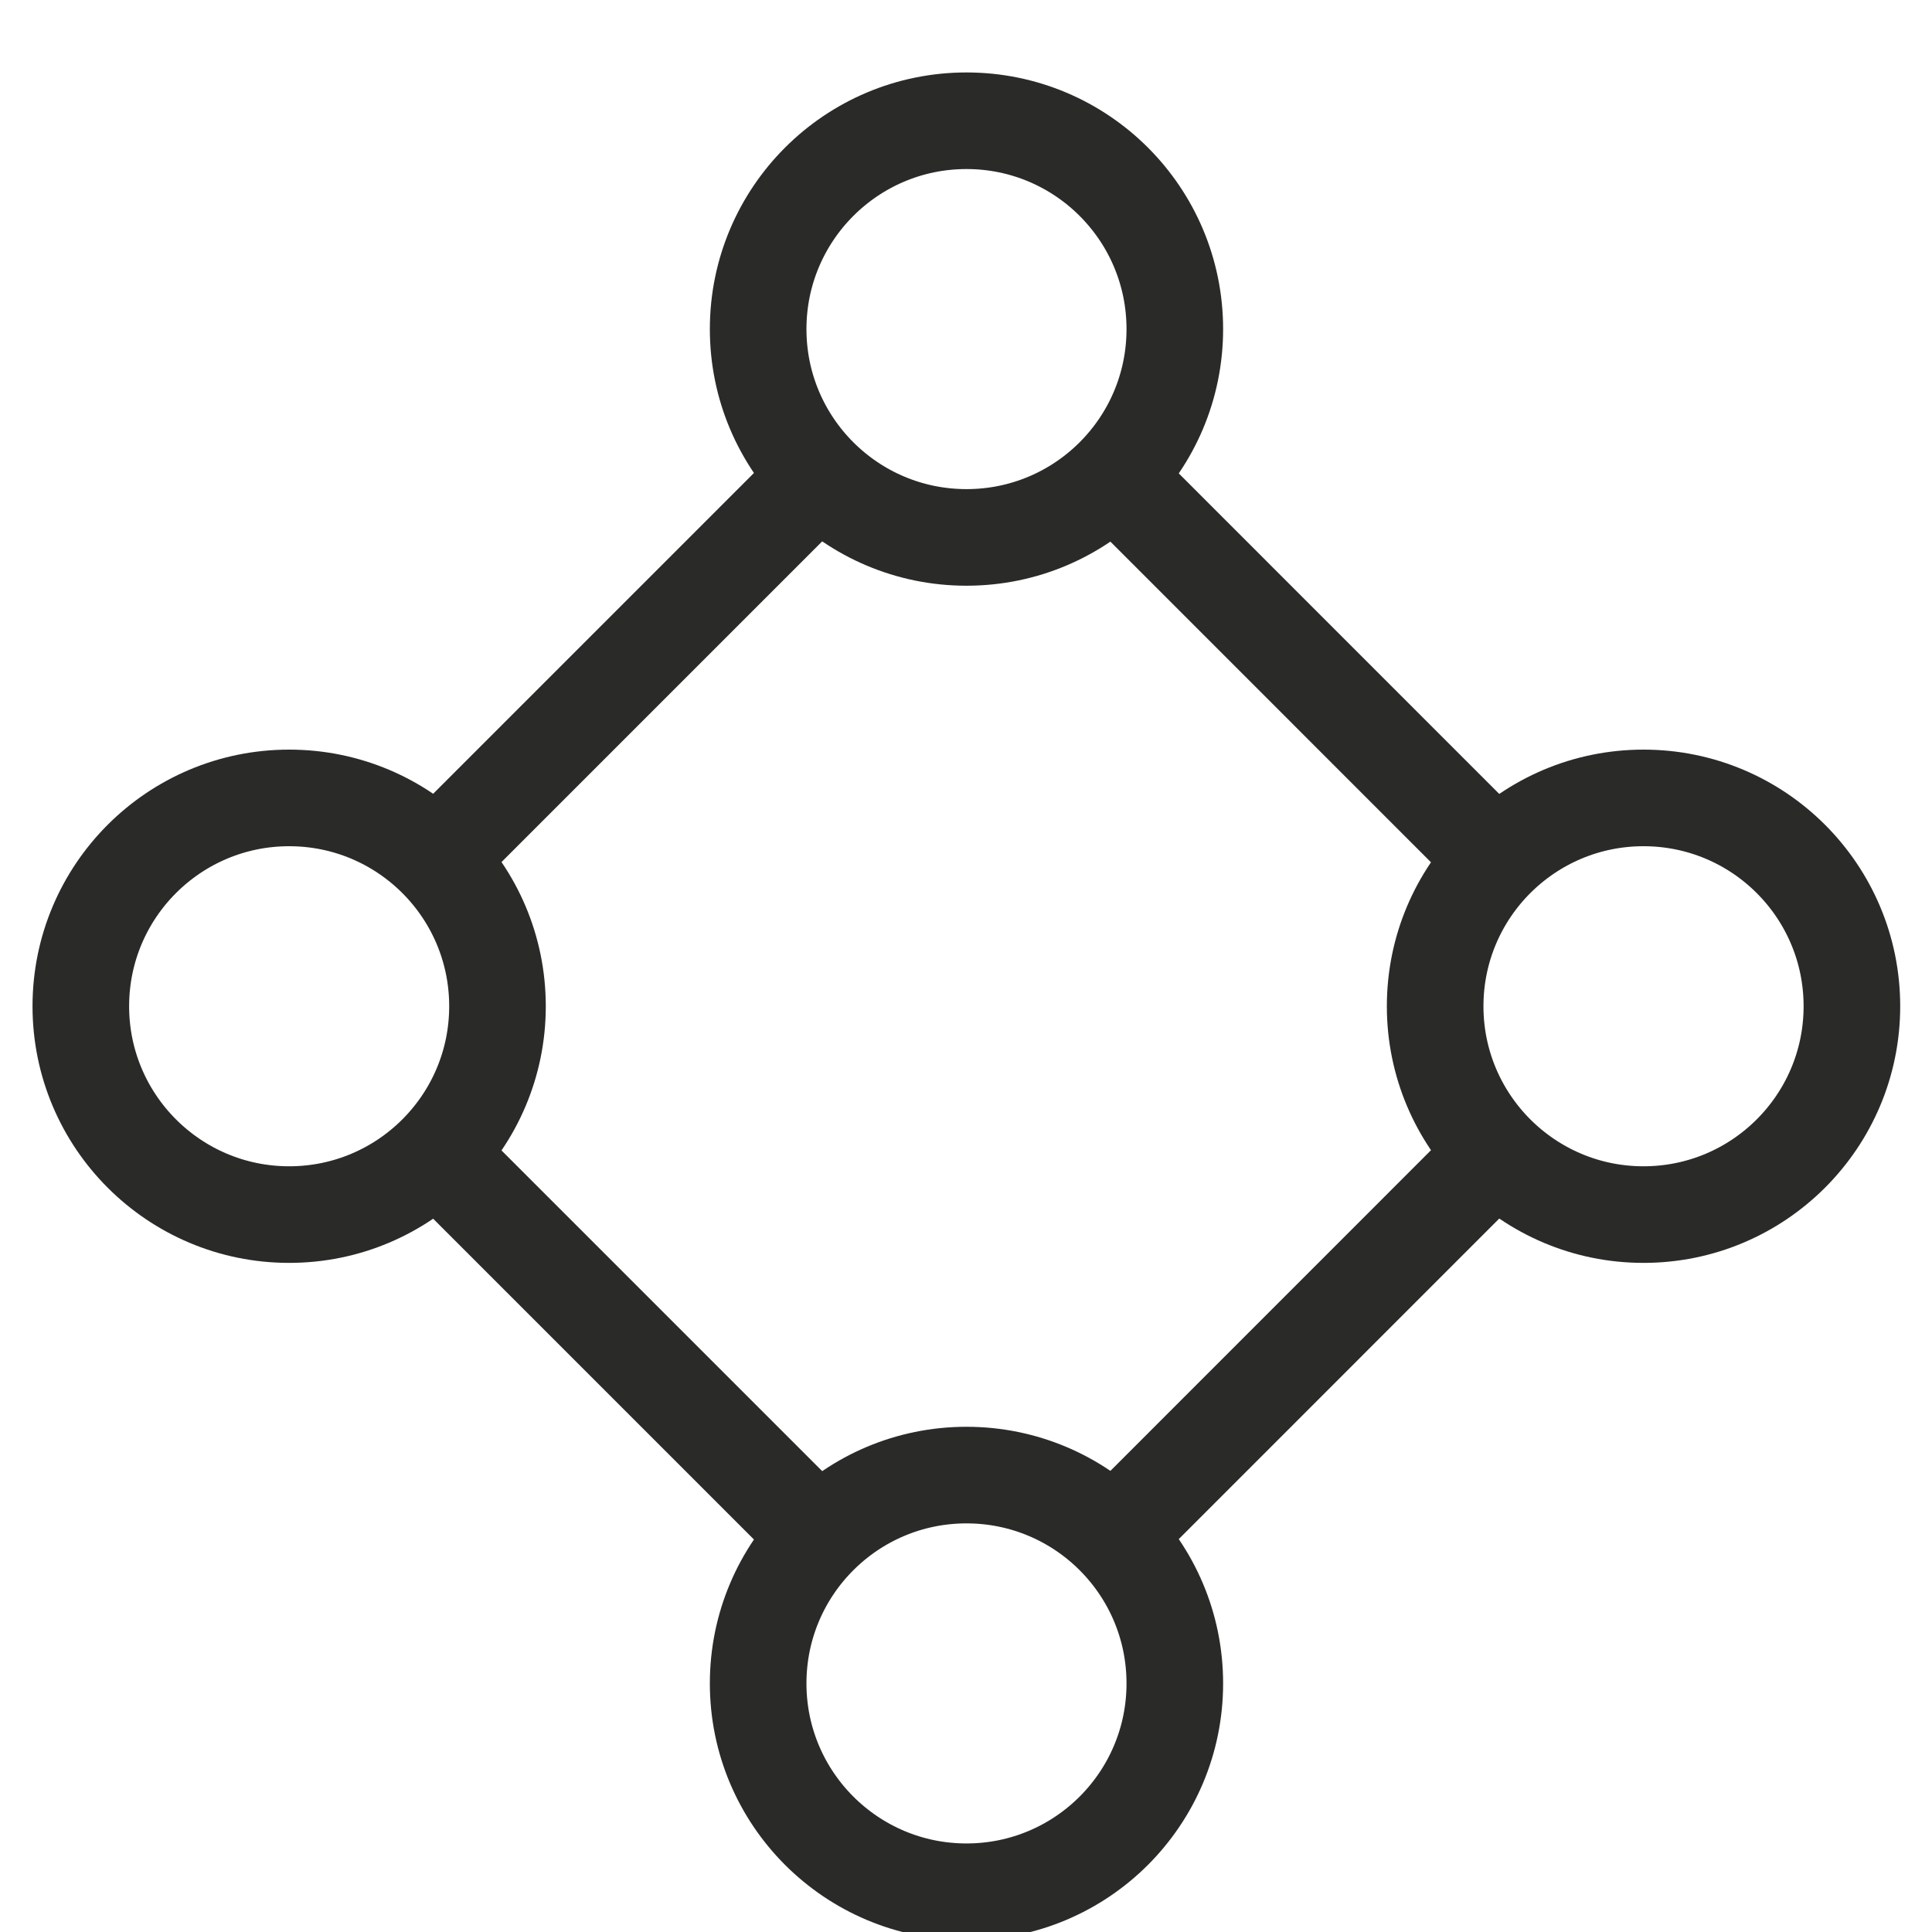 <?xml version="1.0" encoding="UTF-8"?>
<svg xmlns="http://www.w3.org/2000/svg" width="24" height="24" viewBox="0 0 24 24" fill="none">
  <g clip-path="url(#clip0_538_16175)">
    <path d="M13.943 6.029L18.472 10.559M5.531 14.441L10.061 18.971M10.061 6.029L5.531 10.559M18.472 14.441L13.943 18.971" stroke="#2A2A29" stroke-width="1.2" stroke-linecap="round"></path>
    <path d="M12.006 6.676C13.436 6.676 14.594 5.518 14.594 4.088C14.594 2.659 13.436 1.5 12.006 1.5C10.577 1.5 9.418 2.659 9.418 4.088C9.418 5.518 10.577 6.676 12.006 6.676Z" stroke="#2A2A29" stroke-width="1.2"></path>
    <path d="M12.006 23.5C13.436 23.5 14.594 22.341 14.594 20.912C14.594 19.482 13.436 18.324 12.006 18.324C10.577 18.324 9.418 19.482 9.418 20.912C9.418 22.341 10.577 23.5 12.006 23.5Z" stroke="#2A2A29" stroke-width="1.2"></path>
    <path d="M3.592 15.088C5.022 15.088 6.18 13.929 6.18 12.5C6.18 11.07 5.022 9.912 3.592 9.912C2.163 9.912 1.004 11.07 1.004 12.5C1.004 13.929 2.163 15.088 3.592 15.088Z" stroke="#2A2A29" stroke-width="1.2"></path>
    <path d="M20.416 15.088C21.846 15.088 23.005 13.929 23.005 12.5C23.005 11.07 21.846 9.912 20.416 9.912C18.987 9.912 17.828 11.07 17.828 12.5C17.828 13.929 18.987 15.088 20.416 15.088Z" stroke="#2A2A29" stroke-width="1.2"></path>
  </g>
  <defs>
    <clipPath id="clip0_538_16175">
      <rect width="24" height="24" fill="white"></rect>
    </clipPath>
  </defs>
</svg>
